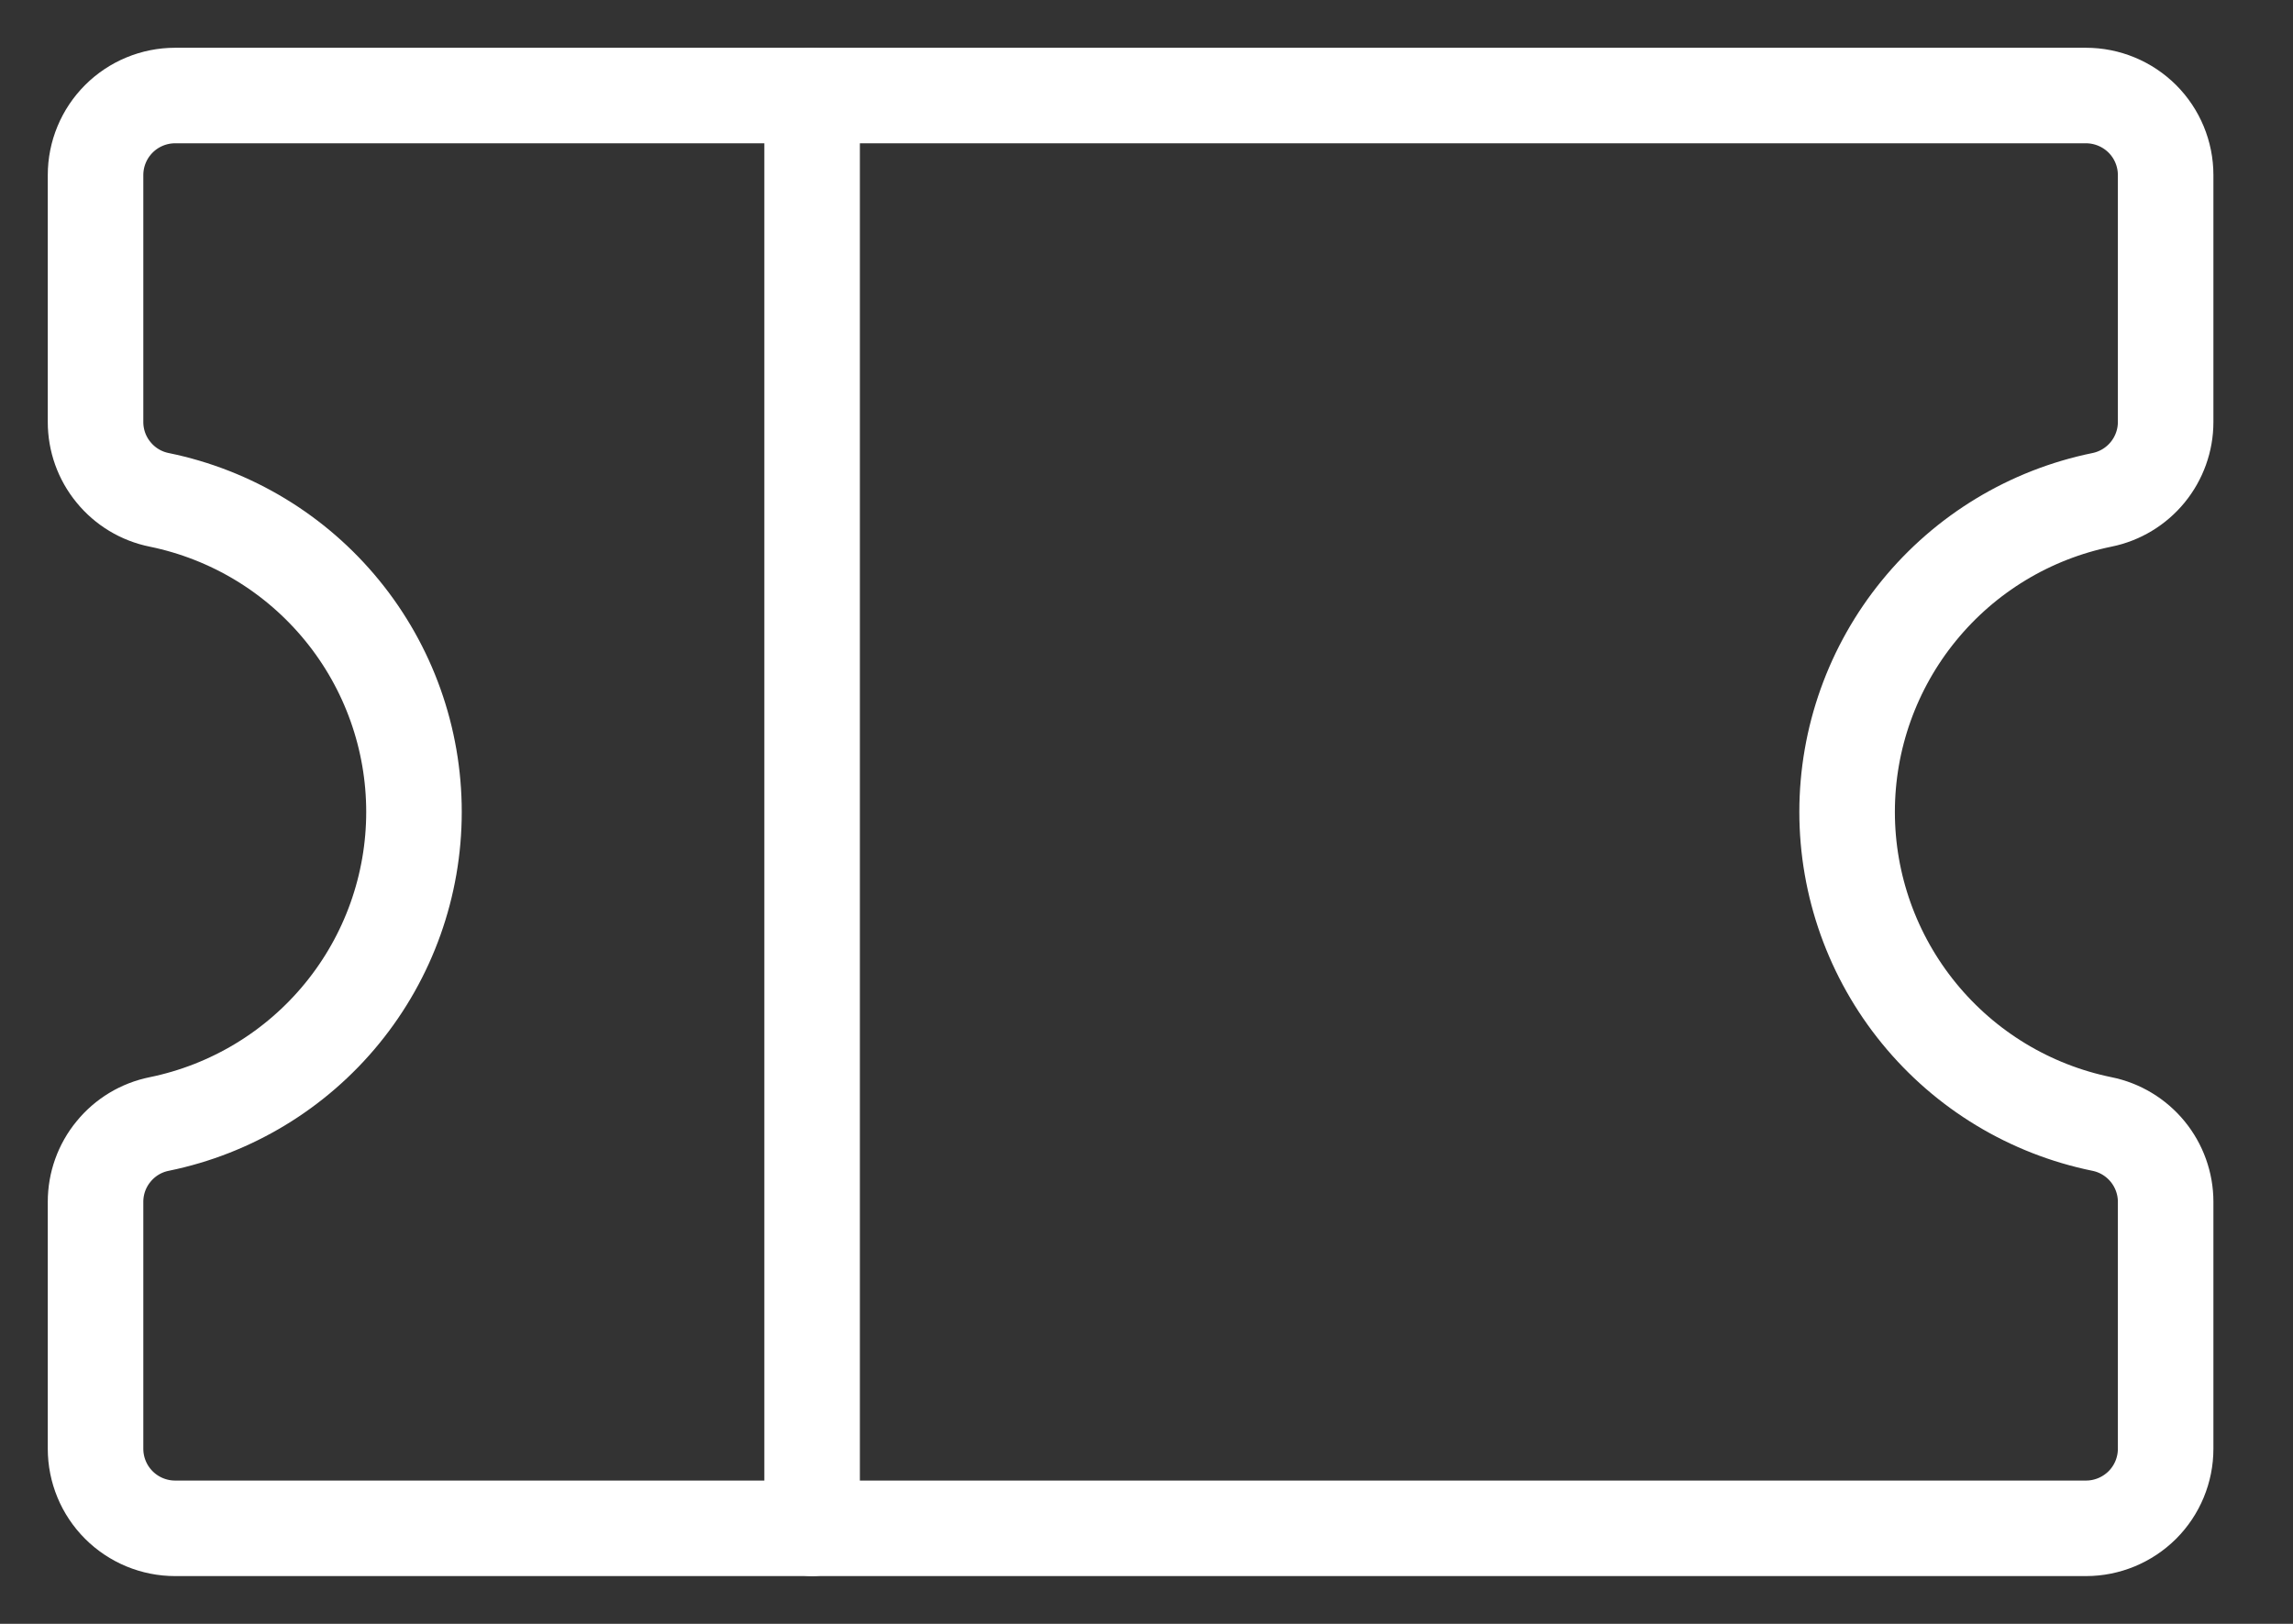 <svg width="24" height="17" viewBox="0 0 24 17" fill="none" xmlns="http://www.w3.org/2000/svg">
<rect x="0" y="0" width="24" height="17" fill="#333333" stroke="none"/>
<path d="M8.5 1V16" stroke="white" stroke-linecap="round" stroke-linejoin="round"/>
<path d="M1 12.582C1 12.39 1.066 12.204 1.188 12.056C1.309 11.907 1.478 11.805 1.667 11.767C2.419 11.613 3.096 11.204 3.582 10.608C4.068 10.013 4.333 9.268 4.333 8.5C4.333 7.732 4.068 6.987 3.582 6.392C3.096 5.796 2.419 5.387 1.667 5.233C1.478 5.195 1.309 5.093 1.188 4.944C1.066 4.796 1 4.61 1 4.418V1.833C1 1.612 1.088 1.4 1.244 1.244C1.4 1.088 1.612 1 1.833 1H21.833C22.054 1 22.266 1.088 22.423 1.244C22.579 1.4 22.667 1.612 22.667 1.833V4.418C22.667 4.61 22.6 4.796 22.479 4.944C22.357 5.093 22.188 5.195 22 5.233C21.247 5.387 20.571 5.796 20.085 6.392C19.599 6.987 19.333 7.732 19.333 8.5C19.333 9.268 19.599 10.013 20.085 10.608C20.571 11.204 21.247 11.613 22 11.767C22.188 11.805 22.357 11.907 22.479 12.056C22.6 12.204 22.667 12.39 22.667 12.582V15.167C22.667 15.388 22.579 15.6 22.423 15.756C22.266 15.912 22.054 16 21.833 16H1.833C1.612 16 1.4 15.912 1.244 15.756C1.088 15.6 1 15.388 1 15.167V12.582Z" stroke="white" stroke-linecap="round" stroke-linejoin="round"/>
</svg>
